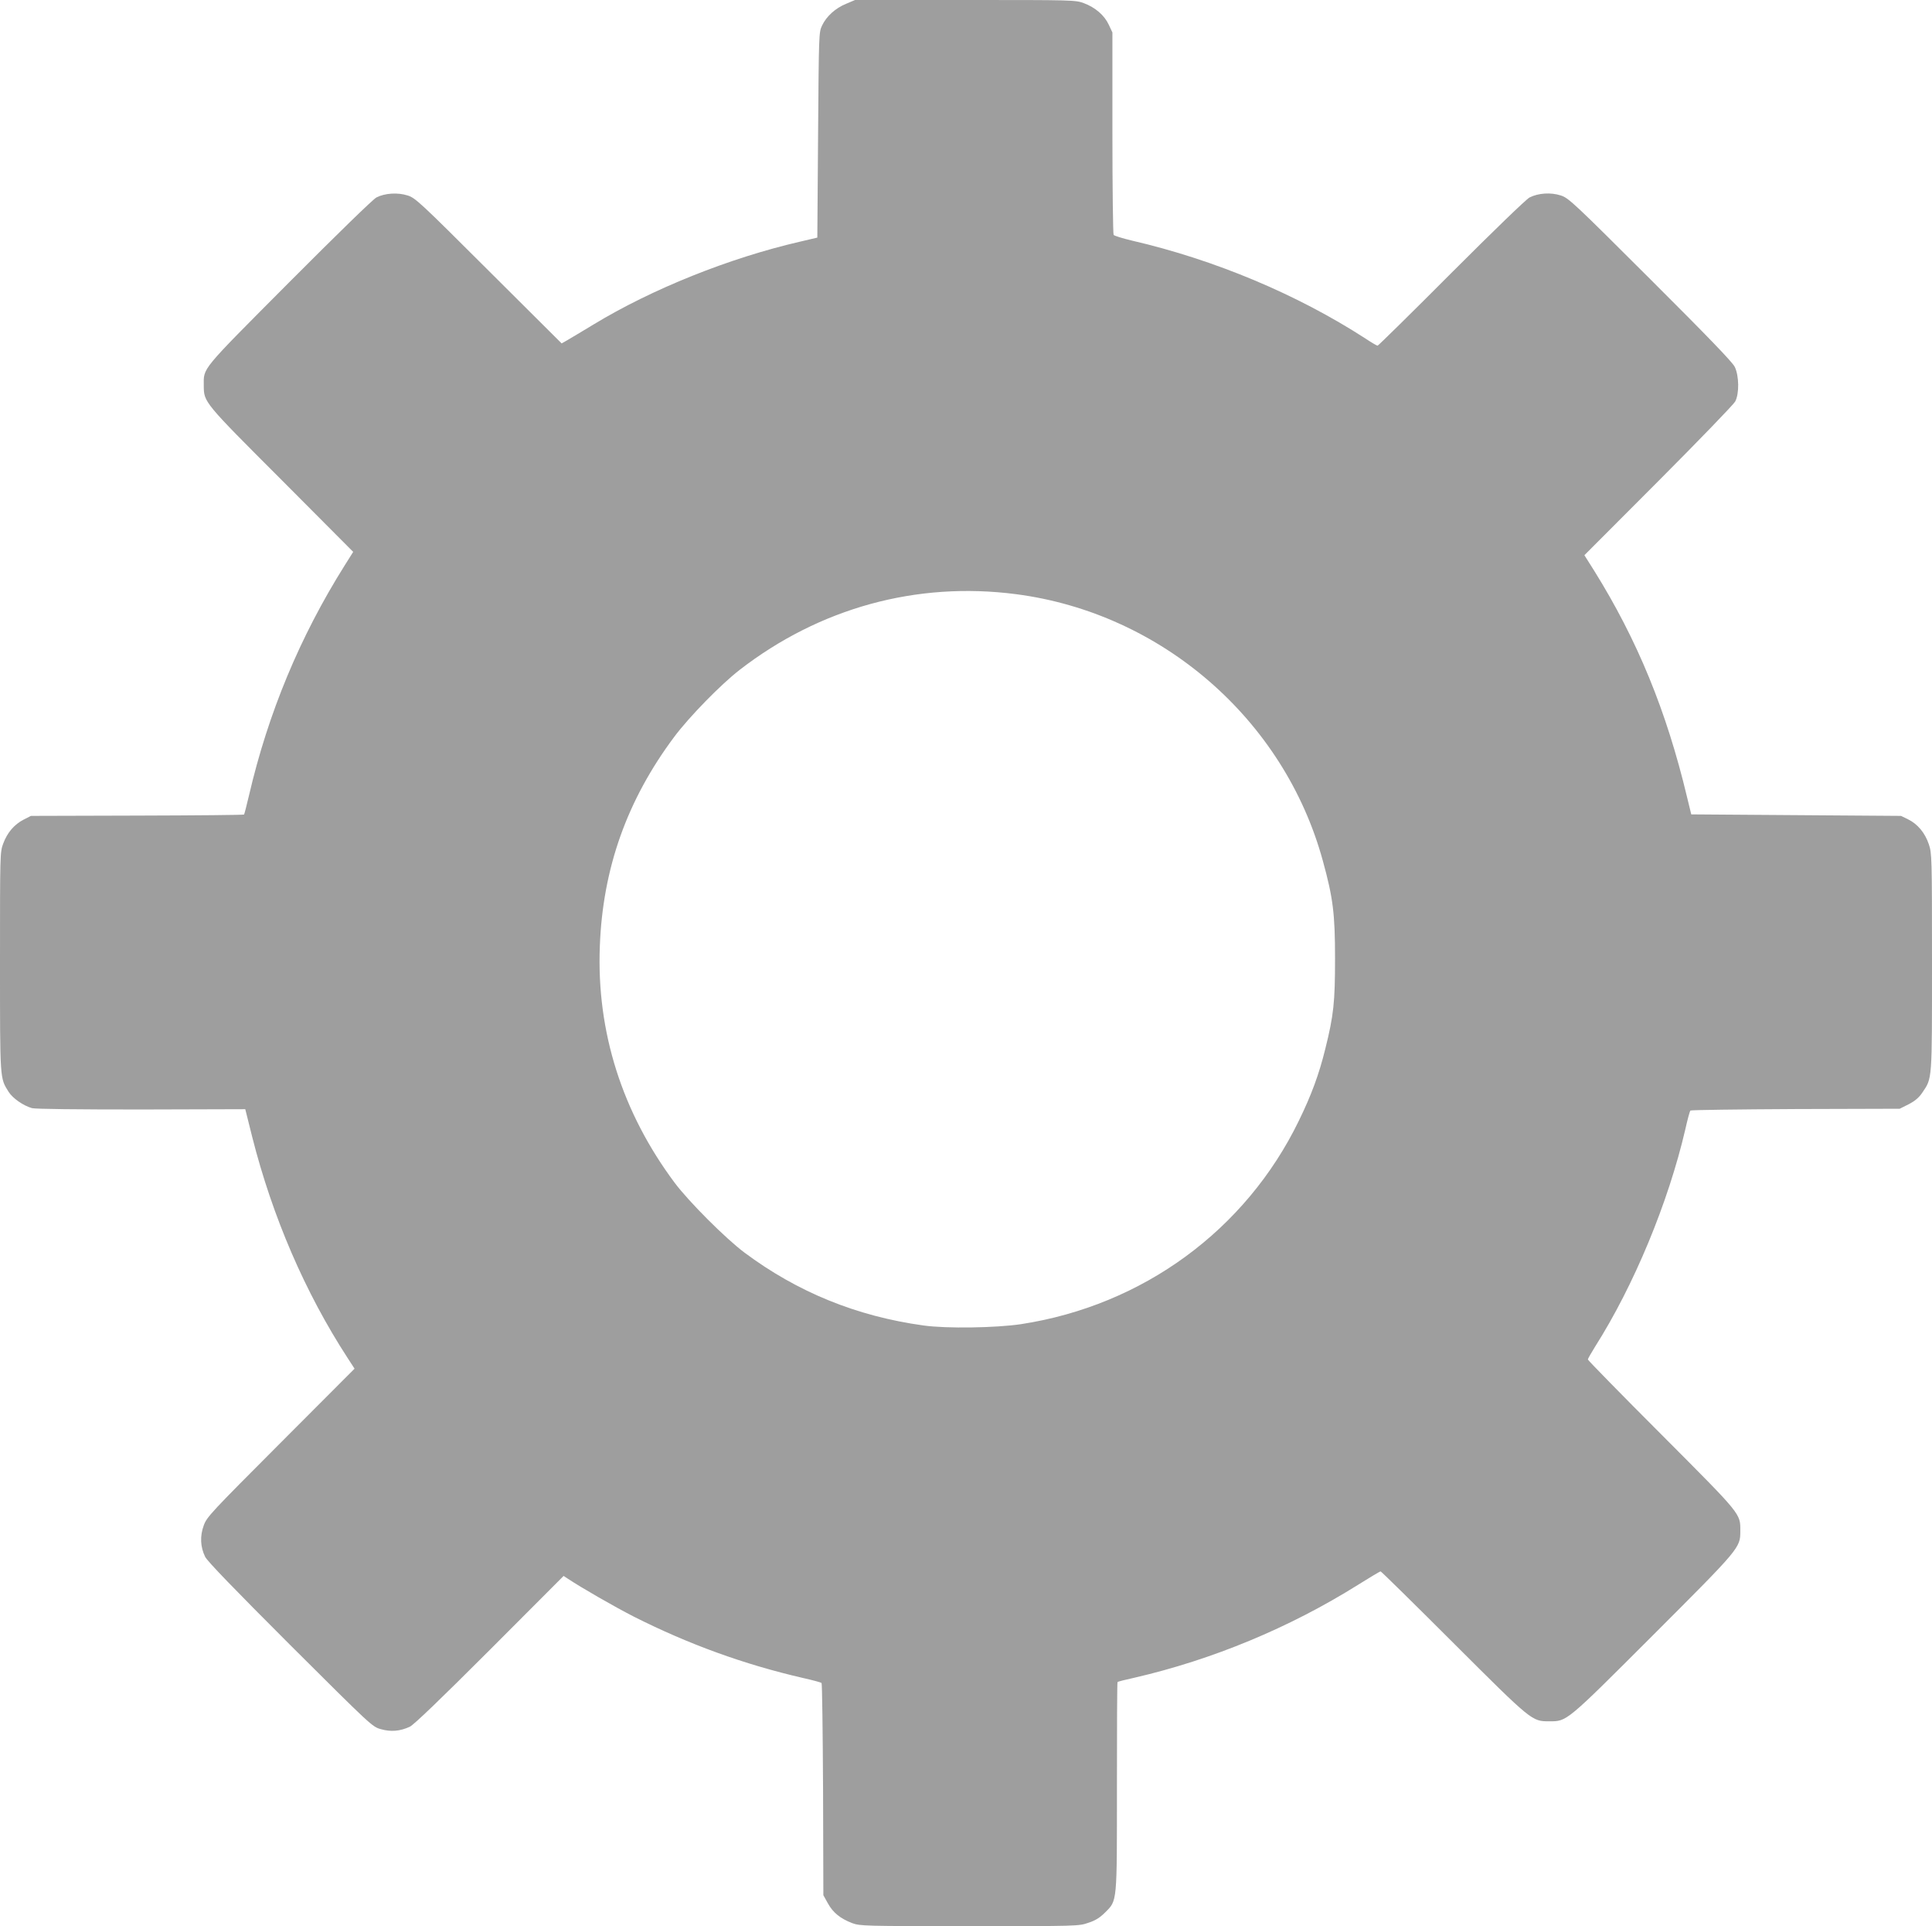 <?xml version="1.0" standalone="no"?>
<!DOCTYPE svg PUBLIC "-//W3C//DTD SVG 20010904//EN"
 "http://www.w3.org/TR/2001/REC-SVG-20010904/DTD/svg10.dtd">
<svg version="1.0" xmlns="http://www.w3.org/2000/svg"
 width="1280pt" height="1276pt" viewBox="0 0 1280 1276"
 preserveAspectRatio="xMidYMid meet">
<g transform="translate(0,1276) scale(0.1,-0.1)"
fill="#9e9e9e" stroke="none">
<path d="M5606 12735 c-71 -29 -131 -83 -160 -145 -21 -44 -21 -58 -26 -725
l-5 -679 -115 -27 c-468 -108 -980 -313 -1370 -550 -74 -45 -152 -91 -172
-103 l-37 -21 -483 481 c-453 452 -486 483 -537 499 -66 21 -150 16 -207 -13
-23 -12 -258 -241 -580 -564 -592 -595 -564 -561 -564 -684 1 -109 0 -108 516
-624 l474 -476 -56 -89 c-298 -474 -508 -981 -634 -1523 -16 -68 -31 -126 -33
-128 -2 -3 -321 -6 -708 -7 l-704 -2 -49 -25 c-62 -32 -108 -86 -135 -159 -21
-57 -21 -69 -21 -783 0 -789 -1 -768 57 -861 27 -43 98 -92 155 -108 24 -6
291 -9 725 -9 l688 2 46 -184 c134 -529 351 -1032 632 -1464 l46 -71 -488
-489 c-464 -465 -490 -492 -511 -549 -26 -71 -23 -142 9 -208 14 -29 192 -213
563 -584 538 -536 544 -542 601 -558 67 -19 127 -14 192 16 27 13 199 178 530
509 l489 490 26 -17 c95 -63 309 -186 440 -253 361 -182 729 -316 1120 -406
63 -14 118 -29 123 -33 4 -4 8 -322 10 -707 l2 -699 30 -54 c34 -62 83 -101
161 -131 53 -19 75 -20 777 -20 715 0 724 0 787 22 47 15 77 34 111 68 82 82
79 56 79 839 0 376 1 686 4 688 2 3 53 16 113 29 515 119 1025 330 1480 615
78 49 145 89 150 89 4 0 222 -214 483 -475 522 -521 519 -518 635 -518 117 0
108 -8 687 571 575 575 578 578 578 688 0 119 14 102 -521 639 -269 269 -489
494 -489 499 0 5 22 43 48 85 257 405 485 954 598 1441 14 63 29 118 33 123 4
4 318 8 697 10 l690 2 60 30 c42 22 68 44 90 77 66 98 64 72 64 865 0 699 -1
721 -21 780 -25 75 -74 134 -137 165 l-47 23 -695 5 -695 5 -28 115 c-136 570
-329 1040 -615 1499 l-65 103 491 492 c269 270 498 507 508 526 28 52 26 171
-3 230 -16 32 -176 198 -560 581 -506 505 -541 538 -592 554 -66 22 -150 16
-207 -13 -23 -12 -239 -221 -519 -501 -264 -265 -484 -481 -488 -481 -5 0 -41
21 -80 47 -451 292 -998 522 -1547 649 -63 15 -118 32 -122 38 -4 6 -8 310 -8
676 l0 665 -24 51 c-29 63 -90 115 -165 143 -57 21 -69 21 -787 21 l-729 0
-59 -25z m1124 -3911 c966 -125 1778 -830 2034 -1766 68 -247 81 -351 81 -648
0 -289 -9 -376 -65 -600 -41 -167 -92 -305 -175 -475 -352 -724 -1033 -1223
-1840 -1347 -168 -25 -493 -30 -645 -9 -444 61 -837 221 -1189 484 -124 93
-366 335 -460 460 -349 467 -519 1002 -497 1567 19 517 180 970 494 1390 99
132 307 345 432 442 531 411 1173 587 1830 502z"/>
</g>
</svg>

